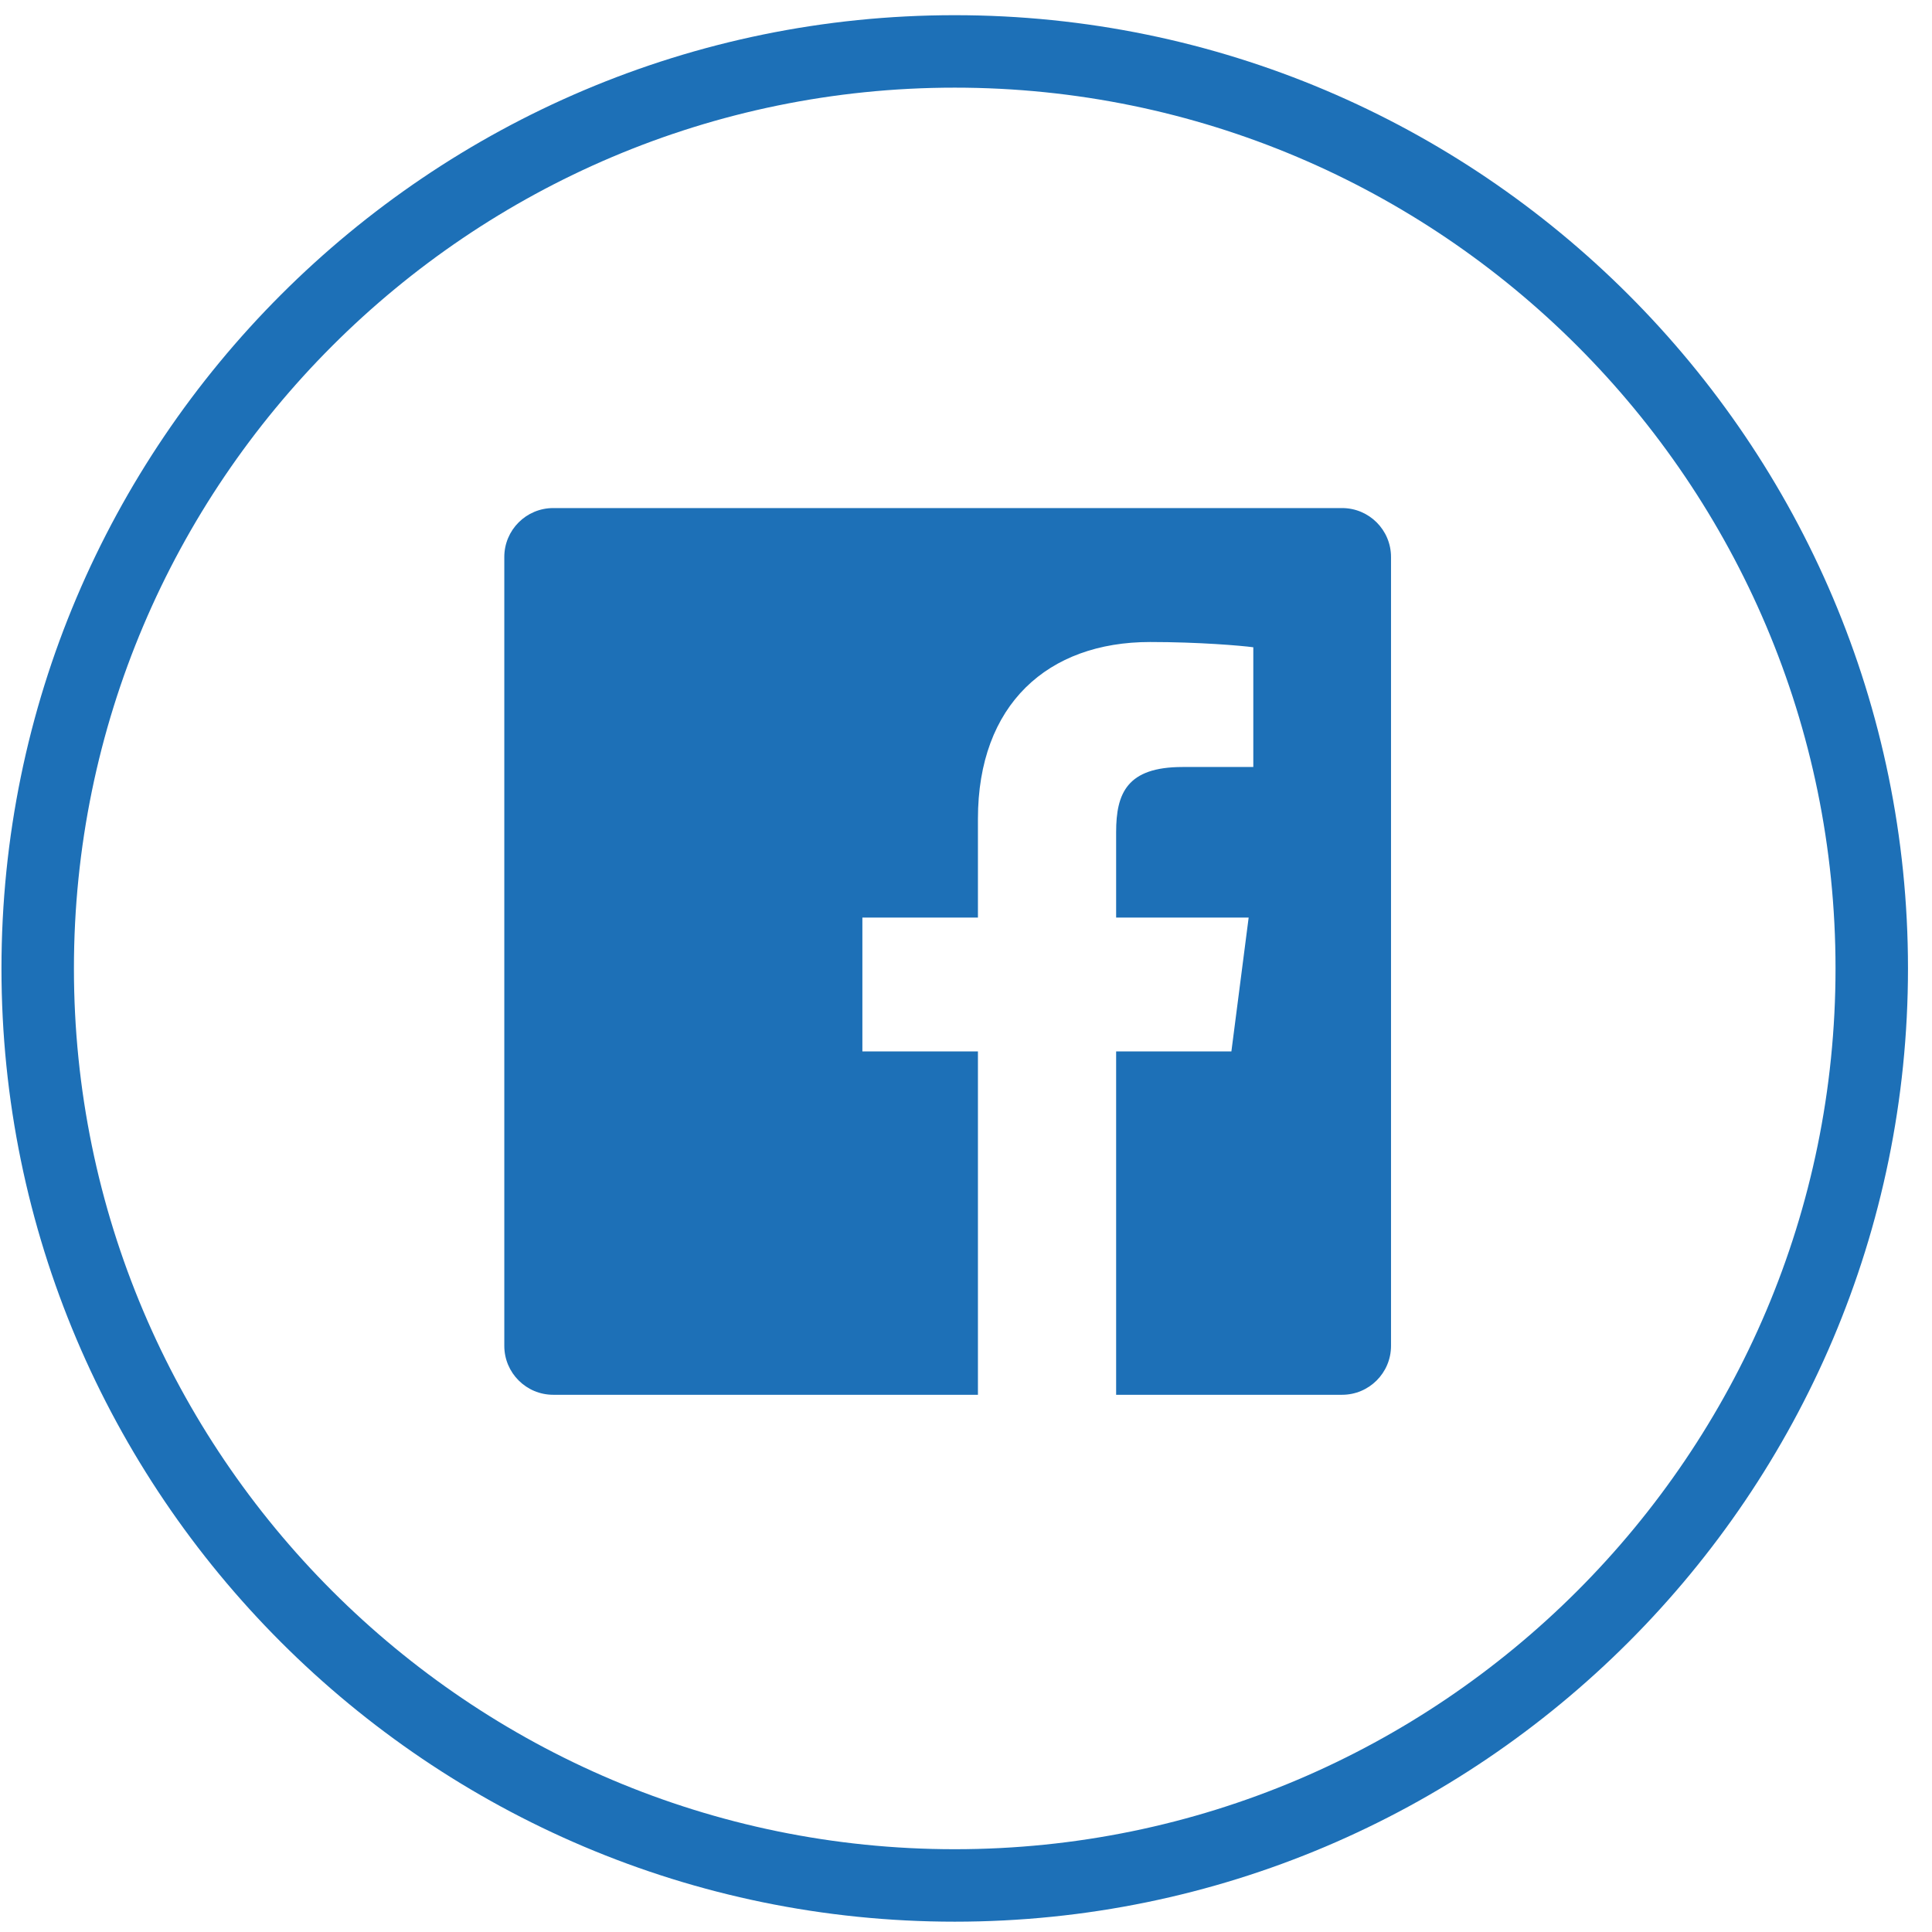 <svg xmlns="http://www.w3.org/2000/svg" width="79" height="79" viewBox="0 0 79 79">
  <g fill="#1D70B7" fill-rule="evenodd">
    <path d="M39.039,78.578 C17.546,78.578 0.06,61.092 0.06,39.6 C0.06,18.107 17.546,0.621 39.039,0.621 C60.532,0.621 78.018,18.107 78.018,39.6 C78.018,61.092 60.532,78.578 39.039,78.578 L39.039,78.578 Z M39.039,3.584 C19.179,3.584 3.023,19.74 3.023,39.6 C3.023,59.459 19.179,75.615 39.039,75.615 C58.898,75.615 75.055,59.459 75.055,39.6 C75.055,19.74 58.898,3.584 39.039,3.584 L39.039,3.584 Z"/>
    <path d="M56.879,55.032 C56.879,56.137 55.983,57.033 54.878,57.033 L45.639,57.033 L45.639,42.993 L50.352,42.993 L51.058,37.52 L45.639,37.52 L45.639,34.027 C45.639,32.442 46.079,31.363 48.351,31.363 L51.248,31.361 L51.248,26.467 C50.748,26.4 49.027,26.252 47.026,26.252 C42.848,26.252 39.988,28.802 39.988,33.484 L39.988,37.52 L35.263,37.52 L35.263,42.993 L39.988,42.993 L39.988,57.033 L22.622,57.033 C21.517,57.033 20.621,56.137 20.621,55.032 L20.621,22.776 C20.621,21.671 21.517,20.775 22.622,20.775 L54.878,20.775 C55.983,20.775 56.879,21.671 56.879,22.776 L56.879,55.032"/>
  </g>
</svg>
